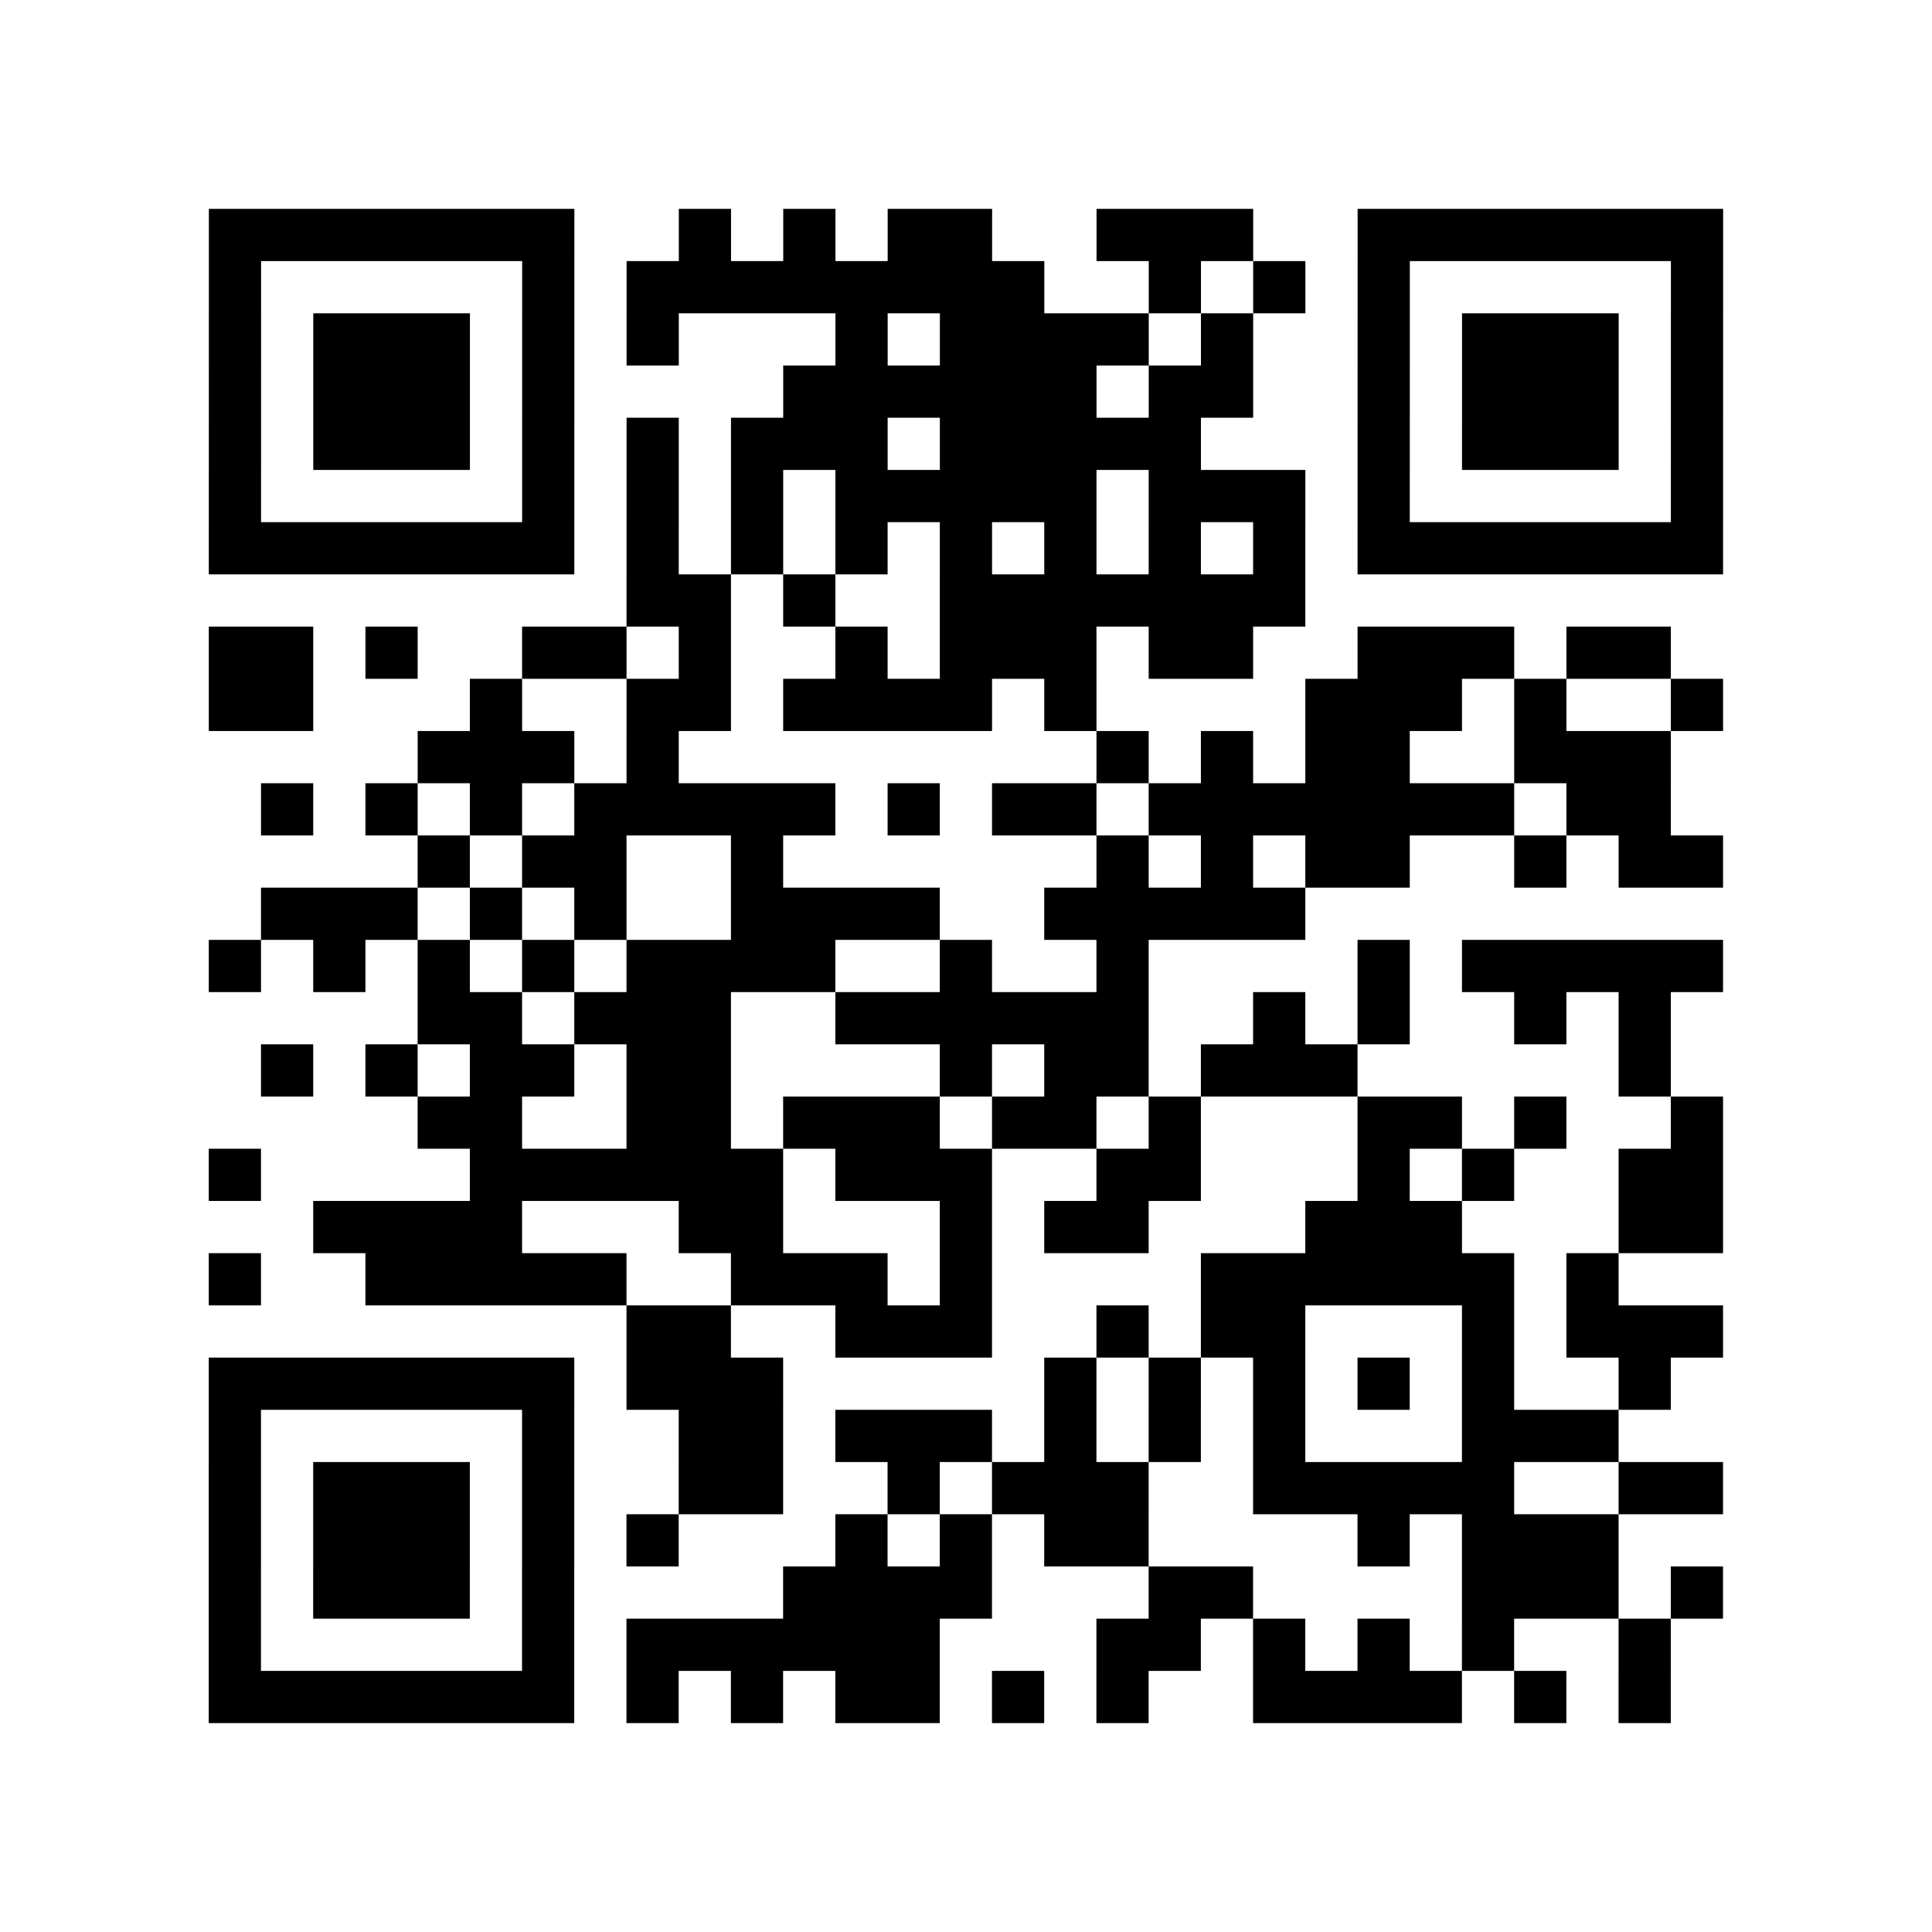 <?xml version="1.0" encoding="utf-8"?>
<svg xmlns="http://www.w3.org/2000/svg" width="37" height="37" class="segno"><path class="qrline" stroke="#000" d="M4 4.5h7m2 0h1m1 0h1m1 0h2m2 0h3m2 0h7m-29 1h1m5 0h1m1 0h8m2 0h1m1 0h1m1 0h1m5 0h1m-29 1h1m1 0h3m1 0h1m1 0h1m3 0h1m1 0h4m1 0h1m2 0h1m1 0h3m1 0h1m-29 1h1m1 0h3m1 0h1m4 0h6m1 0h2m2 0h1m1 0h3m1 0h1m-29 1h1m1 0h3m1 0h1m1 0h1m1 0h3m1 0h5m3 0h1m1 0h3m1 0h1m-29 1h1m5 0h1m1 0h1m1 0h1m1 0h5m1 0h3m1 0h1m5 0h1m-29 1h7m1 0h1m1 0h1m1 0h1m1 0h1m1 0h1m1 0h1m1 0h1m1 0h7m-21 1h2m1 0h1m2 0h7m-21 1h2m1 0h1m2 0h2m1 0h1m2 0h1m1 0h3m1 0h2m2 0h3m1 0h2m-28 1h2m3 0h1m2 0h2m1 0h4m1 0h1m4 0h3m1 0h1m2 0h1m-25 1h3m1 0h1m8 0h1m1 0h1m1 0h2m2 0h3m-27 1h1m1 0h1m1 0h1m1 0h5m1 0h1m1 0h2m1 0h7m1 0h2m-24 1h1m1 0h2m2 0h1m6 0h1m1 0h1m1 0h2m2 0h1m1 0h2m-28 1h3m1 0h1m1 0h1m2 0h4m2 0h5m-21 1h1m1 0h1m1 0h1m1 0h1m1 0h4m2 0h1m2 0h1m4 0h1m1 0h5m-25 1h2m1 0h3m2 0h6m2 0h1m1 0h1m2 0h1m1 0h1m-27 1h1m1 0h1m1 0h2m1 0h2m4 0h1m1 0h2m1 0h3m5 0h1m-24 1h2m2 0h2m1 0h3m1 0h2m1 0h1m3 0h2m1 0h1m2 0h1m-29 1h1m4 0h6m1 0h3m2 0h2m3 0h1m1 0h1m2 0h2m-27 1h4m3 0h2m3 0h1m1 0h2m3 0h3m3 0h2m-29 1h1m2 0h5m2 0h3m1 0h1m4 0h6m1 0h1m-19 1h2m2 0h3m2 0h1m1 0h2m3 0h1m1 0h3m-29 1h7m1 0h3m5 0h1m1 0h1m1 0h1m1 0h1m1 0h1m2 0h1m-28 1h1m5 0h1m2 0h2m1 0h3m1 0h1m1 0h1m1 0h1m3 0h3m-27 1h1m1 0h3m1 0h1m2 0h2m2 0h1m1 0h3m2 0h5m2 0h2m-29 1h1m1 0h3m1 0h1m1 0h1m3 0h1m1 0h1m1 0h2m4 0h1m1 0h3m-27 1h1m1 0h3m1 0h1m4 0h4m3 0h2m4 0h3m1 0h1m-29 1h1m5 0h1m1 0h6m3 0h2m1 0h1m1 0h1m1 0h1m2 0h1m-28 1h7m1 0h1m1 0h1m1 0h2m1 0h1m1 0h1m2 0h4m1 0h1m1 0h1"/></svg>
